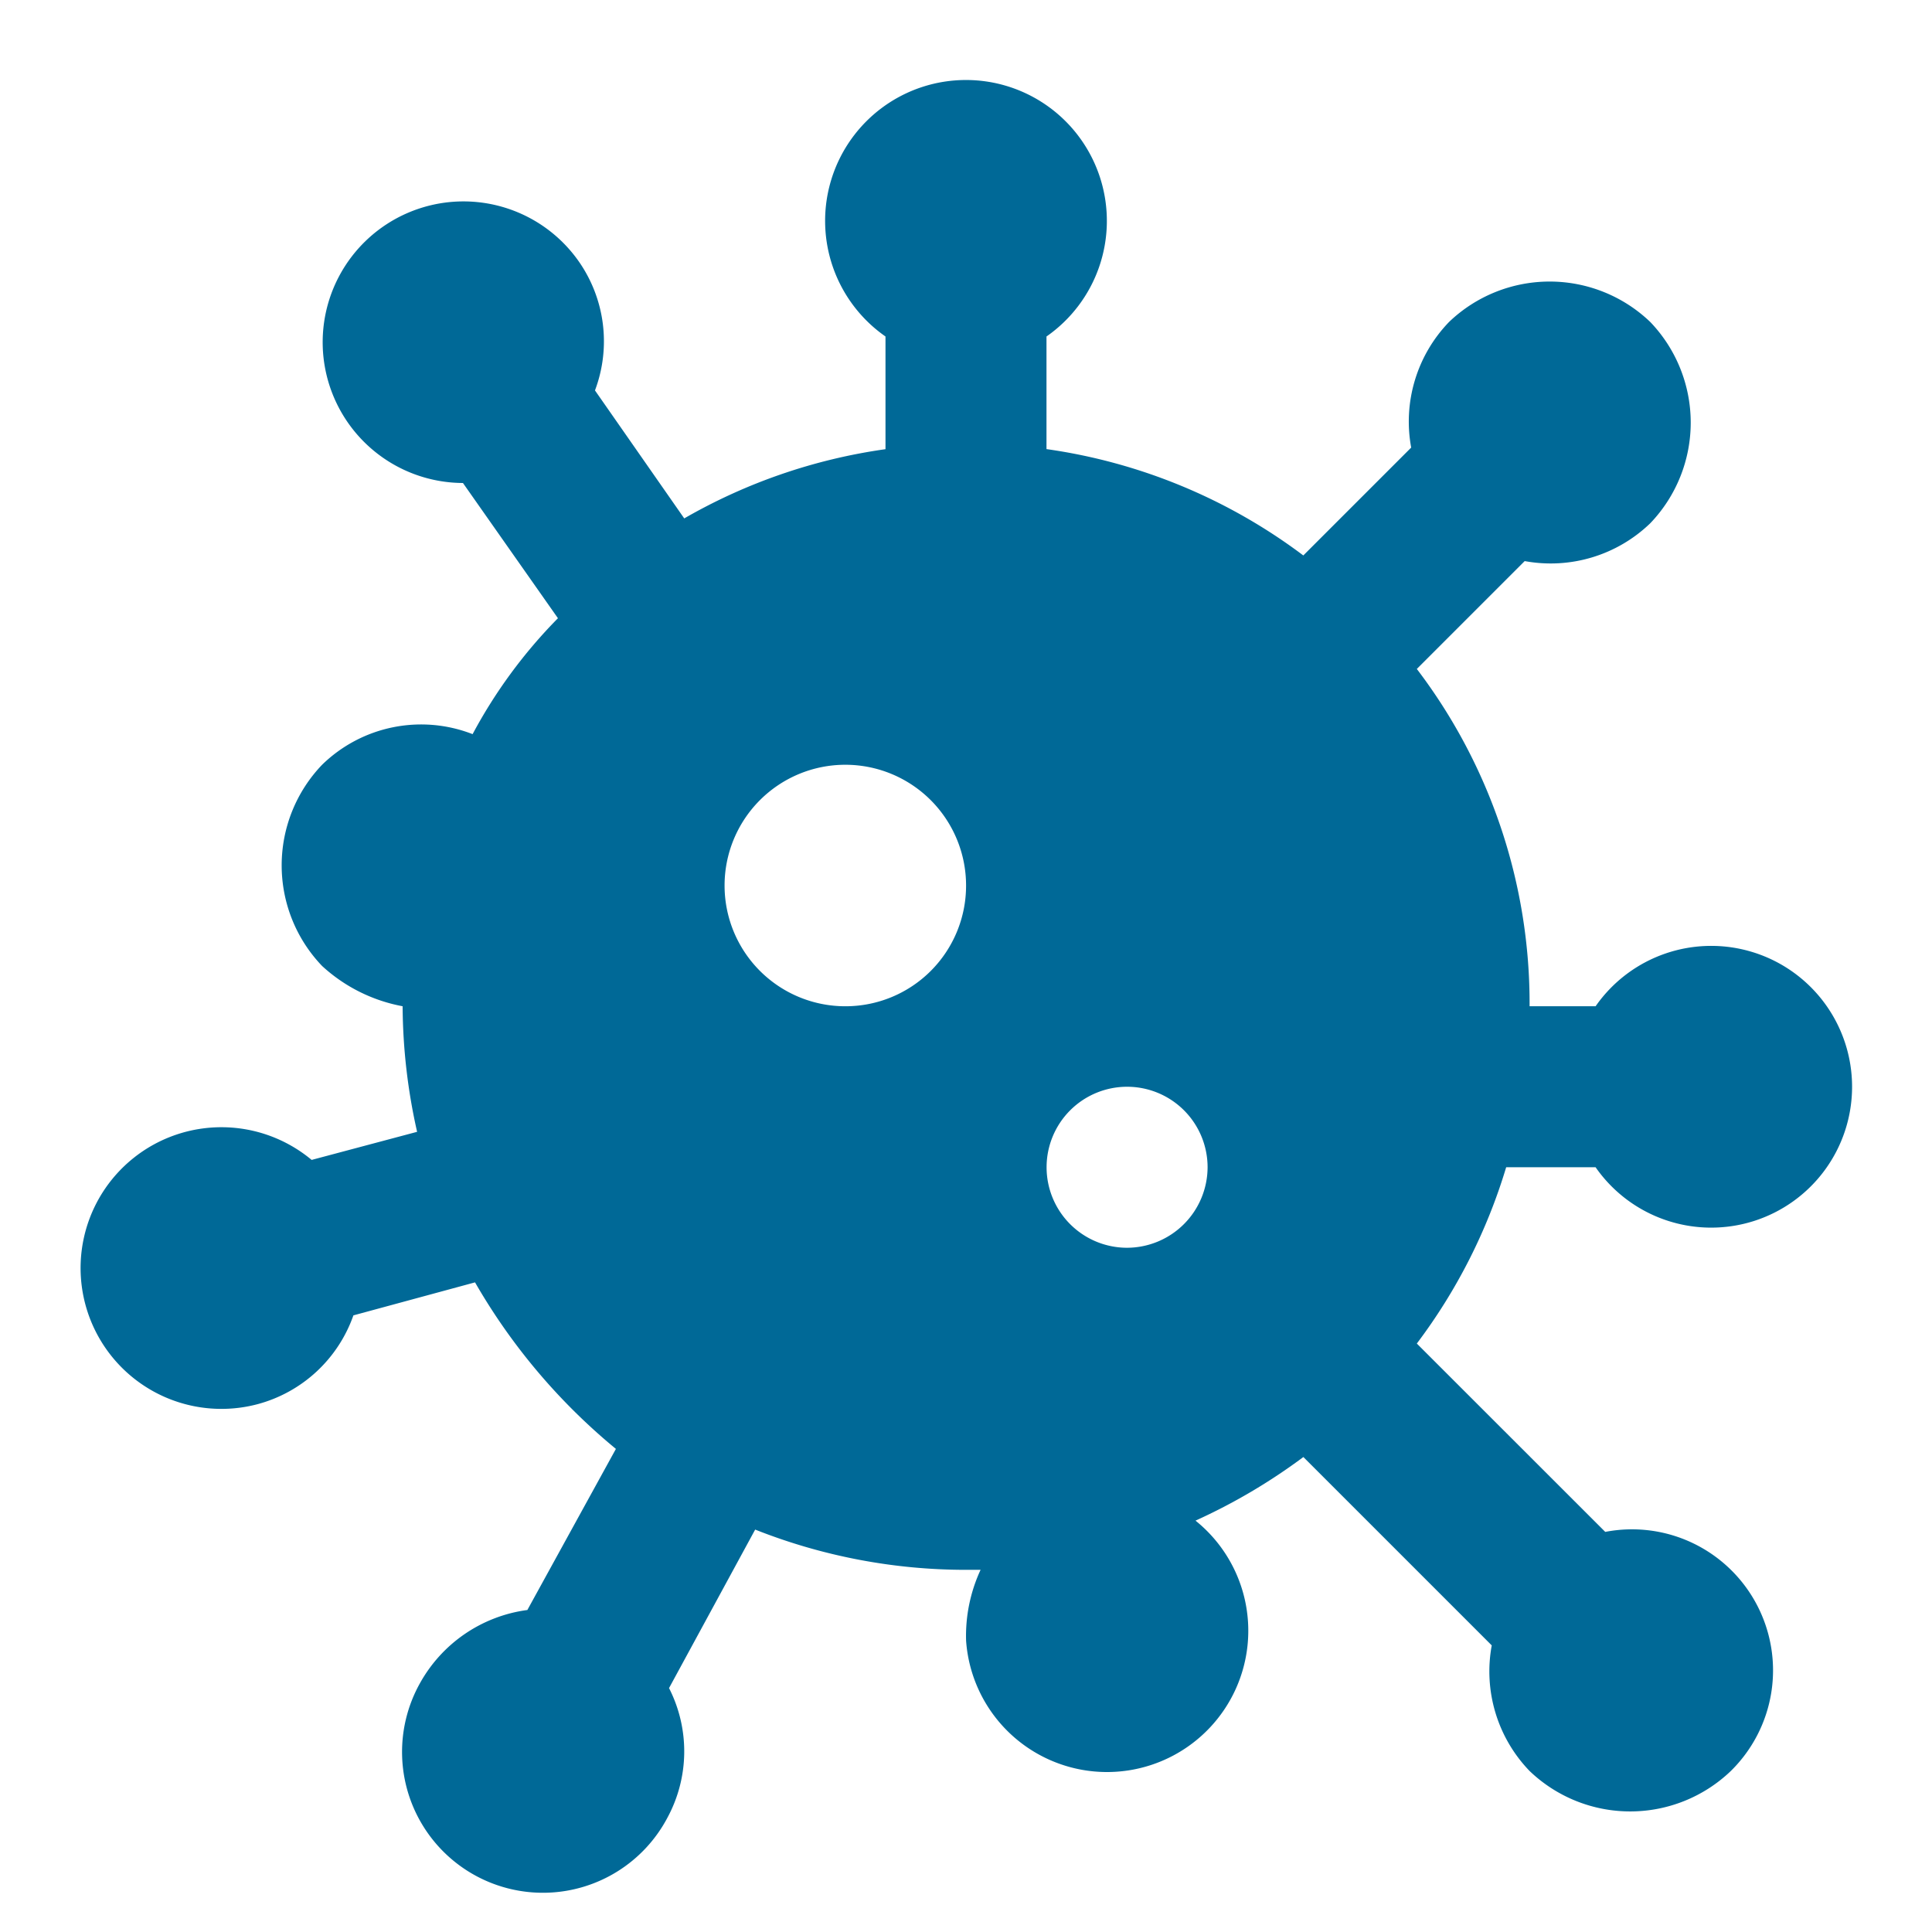 <svg id="MDI_virus" data-name="MDI / virus" xmlns="http://www.w3.org/2000/svg" width="96.289" height="96.289" viewBox="0 0 96.289 96.289">
  <g id="Boundary" opacity="0">
    <rect id="Boundary-2" data-name="Boundary" width="96.289" height="96.289" fill="#006997"/>
    <path id="Boundary_-_Contorno" data-name="Boundary - Contorno" d="M1,1V95.289H95.289V1H1M0,0H96.289V96.289H0Z" fill="rgba(0,0,0,0)"/>
  </g>
  <path id="Path_virus" data-name="Path / virus" d="M76.51,54.663a7.021,7.021,0,1,0,0-8.024H73.22A27.524,27.524,0,0,0,67.6,29.828l5.376-5.376a7.146,7.146,0,0,0,6.259-1.886,7.246,7.246,0,0,0,0-10.03,7.246,7.246,0,0,0-10.03,0,7.146,7.146,0,0,0-1.886,6.259l-5.376,5.376a27.742,27.742,0,0,0-12.8-5.3V13.258a7.021,7.021,0,1,0-8.024,0v5.617a27.853,27.853,0,0,0-10.03,3.45L26.64,15.946a6.948,6.948,0,0,0-.8-6.419A7.017,7.017,0,1,0,20.06,20.56l4.734,6.74a24.984,24.984,0,0,0-4.253,5.777,7.064,7.064,0,0,0-7.5,1.525,7.246,7.246,0,0,0,0,10.03,8.109,8.109,0,0,0,4.012,2.006h0a29.045,29.045,0,0,0,.722,6.259l-5.256,1.4A7.019,7.019,0,1,0,9.87,66.458,6.972,6.972,0,0,0,14.6,62.045L20.662,60.4a30.341,30.341,0,0,0,7.021,8.3L23.27,76.729a7.207,7.207,0,0,0-5.376,3.691,7.019,7.019,0,1,0,12.357,6.66,6.943,6.943,0,0,0,.08-6.459l4.293-7.9a28.494,28.494,0,0,0,10.512,2.006h.722a7.84,7.84,0,0,0-.722,3.531A7.041,7.041,0,1,0,56.57,72.275a29.1,29.1,0,0,0,5.376-3.17l9.388,9.388a7.146,7.146,0,0,0,1.886,6.259,7.246,7.246,0,0,0,10.03,0,7.029,7.029,0,0,0-6.259-11.916L67.6,63.449a27.94,27.94,0,0,0,4.453-8.786H76.51M39.117,46.639a6.018,6.018,0,1,1,6.018-6.018,6.01,6.01,0,0,1-6.018,6.018M53.16,58.675a4.012,4.012,0,1,1,4.012-4.012A4.024,4.024,0,0,1,53.16,58.675Z" transform="translate(3.013 3.512)" fill="#006997"/>
</svg>
